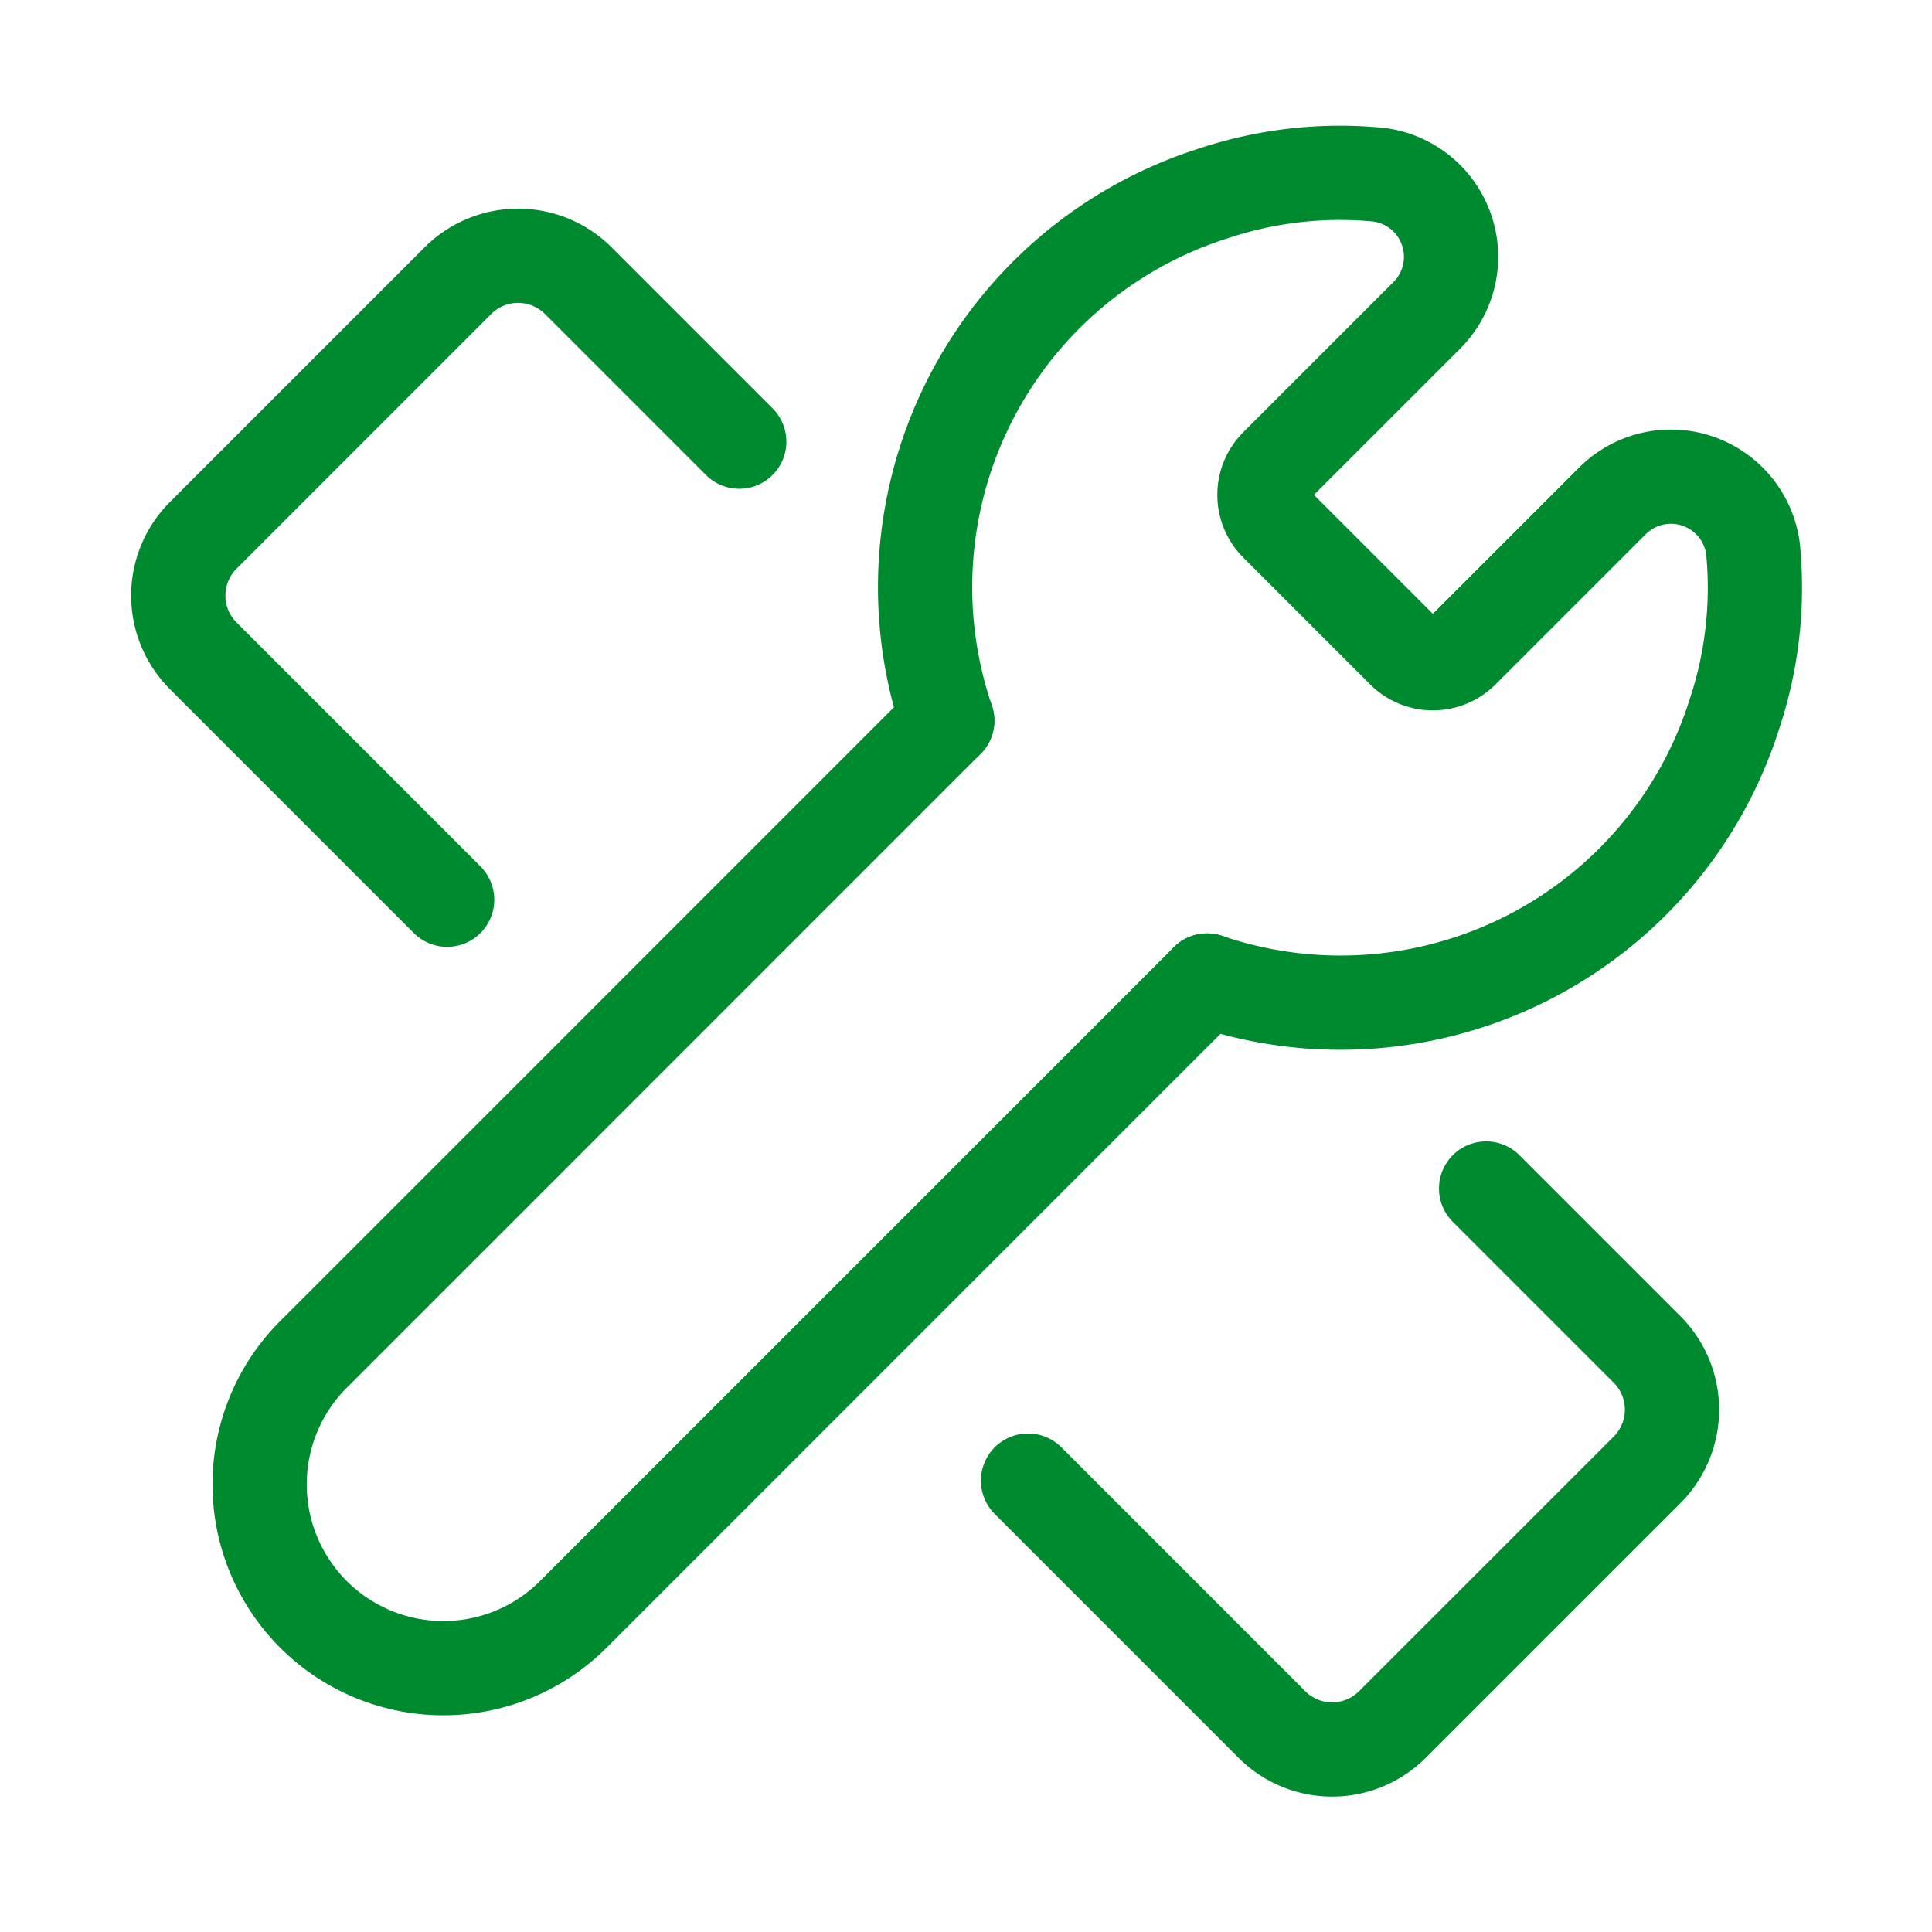 <svg xmlns="http://www.w3.org/2000/svg" width="82" height="82" viewBox="0 0 82 82">
  <g id="reparation" transform="translate(0.402 0.173)">
    <rect id="Rectangle_71" data-name="Rectangle 71" width="82" height="82" transform="translate(-0.402 -0.173)" fill="none"/>
    <path id="Tracé_59" data-name="Tracé 59" d="M13.912,30.832,3.557,20.477a3.614,3.614,0,0,1,0-5.107L14.37,4.557a3.614,3.614,0,0,1,5.107,0L26.31,11.39" transform="translate(4.664 7.182)" fill="none" stroke="#008a2f" stroke-linecap="round" stroke-linejoin="round" stroke-width="4"/>
    <path id="Tracé_60" data-name="Tracé 60" d="M32.182,14.74l6.833,6.833a3.614,3.614,0,0,1,0,5.107L28.2,37.493a3.614,3.614,0,0,1-5.107,0L12.74,27.138" transform="translate(30.491 35.531)" fill="none" stroke="#008a2f" stroke-linecap="round" stroke-linejoin="round" stroke-width="4"/>
    <path id="Tracé_61" data-name="Tracé 61" d="M32.615,9.1,5.784,35.933a7.8,7.8,0,1,0,11.03,11.03L43.645,20.132" transform="translate(7.187 21.312)" fill="none" stroke="#008a2f" stroke-linecap="round" stroke-linejoin="round" stroke-width="4"/>
    <path id="Tracé_62" data-name="Tracé 62" d="M12.44,25.751A17.533,17.533,0,0,1,23.757,3.367a16.973,16.973,0,0,1,7.017-.785,3.514,3.514,0,0,1,2,5.988l-6.355,6.354a1.761,1.761,0,0,0,0,2.49L31.805,22.8a1.761,1.761,0,0,0,2.491,0l6.354-6.354a3.514,3.514,0,0,1,5.988,2,16.965,16.965,0,0,1-.785,7.017A17.532,17.532,0,0,1,23.469,36.781" transform="translate(27.362 4.662)" fill="none" stroke="#008a2f" stroke-linecap="round" stroke-linejoin="round" stroke-width="4"/>
  </g>
</svg>
